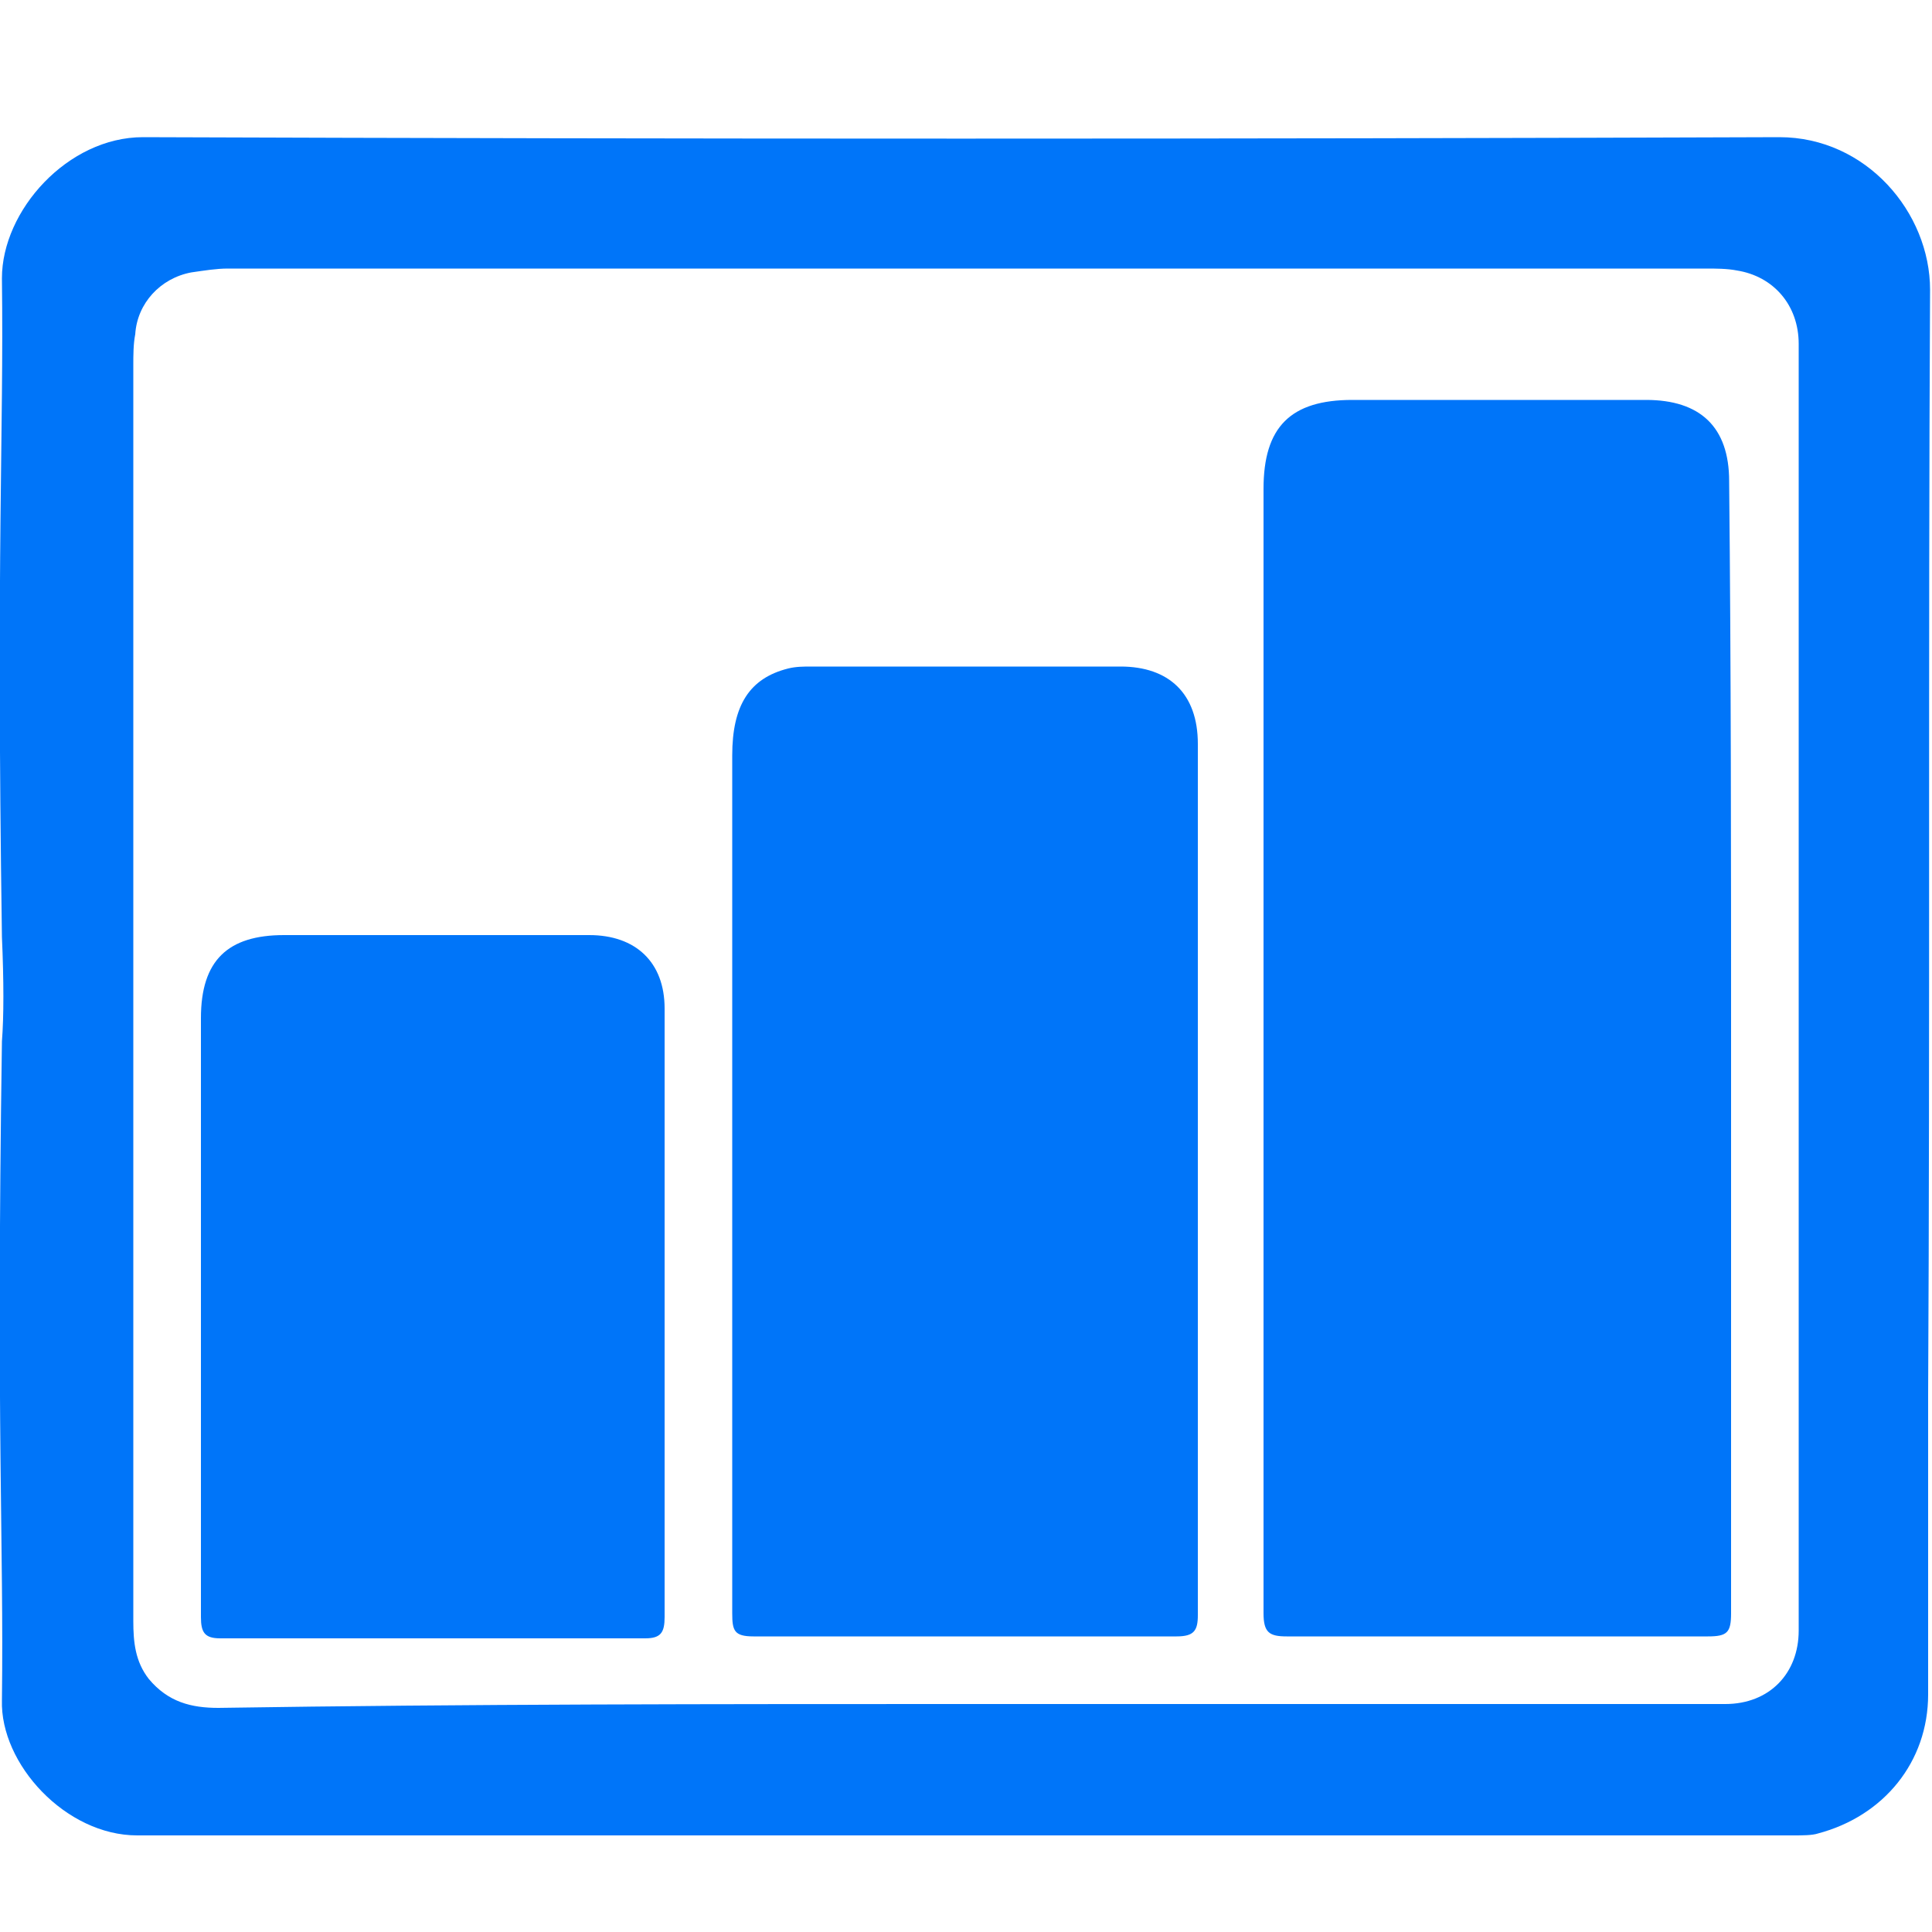 <svg xmlns="http://www.w3.org/2000/svg" id="Слой_1" x="0" y="0" version="1.1" viewBox="0 0 100 100" xml:space="preserve"><style>.st0{fill:#0075f9}</style><path d="M.1 48.5c-.3-20.4.1-25.8 0-34.1 0-3.5 3.4-7.3 7.3-7.3 28.2.1 56.5.1 84.7 0 4.5 0 7.8 3.9 7.8 7.9-.1 19.1 0 38.2-.1 57.2v15.5c0 3.5-2.3 6.3-5.7 7.2-.3.1-.8.1-1.3.1H7.1c-3.7 0-7.1-3.7-7-7 .1-8.3-.3-13.8 0-34.1.1-1.3.1-3.1 0-5.4zM50 88.2h39.3c2.3 0 3.8-1.6 3.8-3.8V17.8c0-2-1.3-3.5-3.2-3.8-.5-.1-1.1-.1-1.6-.1H11.8c-.6 0-1.2.1-1.9.2-1.6.3-2.8 1.6-2.9 3.2-.1.5-.1 1.1-.1 1.6v65c0 1.1.1 2.1.8 3 1 1.2 2.2 1.5 3.6 1.5 12.9-.2 25.8-.2 38.7-.2z" class="st0"/><path d="M89.6 54.1v29.4c0 1-.2 1.2-1.2 1.2H66.6c-.9 0-1.2-.2-1.2-1.2V25.3c0-3.2 1.4-4.6 4.6-4.6h15.2c2.8 0 4.3 1.4 4.3 4.2.1 9.8.1 19.5.1 29.2zM62 61v22.6c0 .8-.2 1.1-1.1 1.1H39c-1 0-1.1-.3-1.1-1.2V39.1c0-2.6.9-4 2.9-4.5.4-.1.8-.1 1.2-.1h16c2.5 0 4 1.4 4 4V61zM34.4 67.9v15.8c0 .8-.2 1.1-1 1.1h-22c-.8 0-1-.3-1-1.1v-31c0-3 1.4-4.3 4.3-4.3h15.8c2.4 0 3.9 1.4 3.9 3.8v15.7z" class="st0"/></svg>